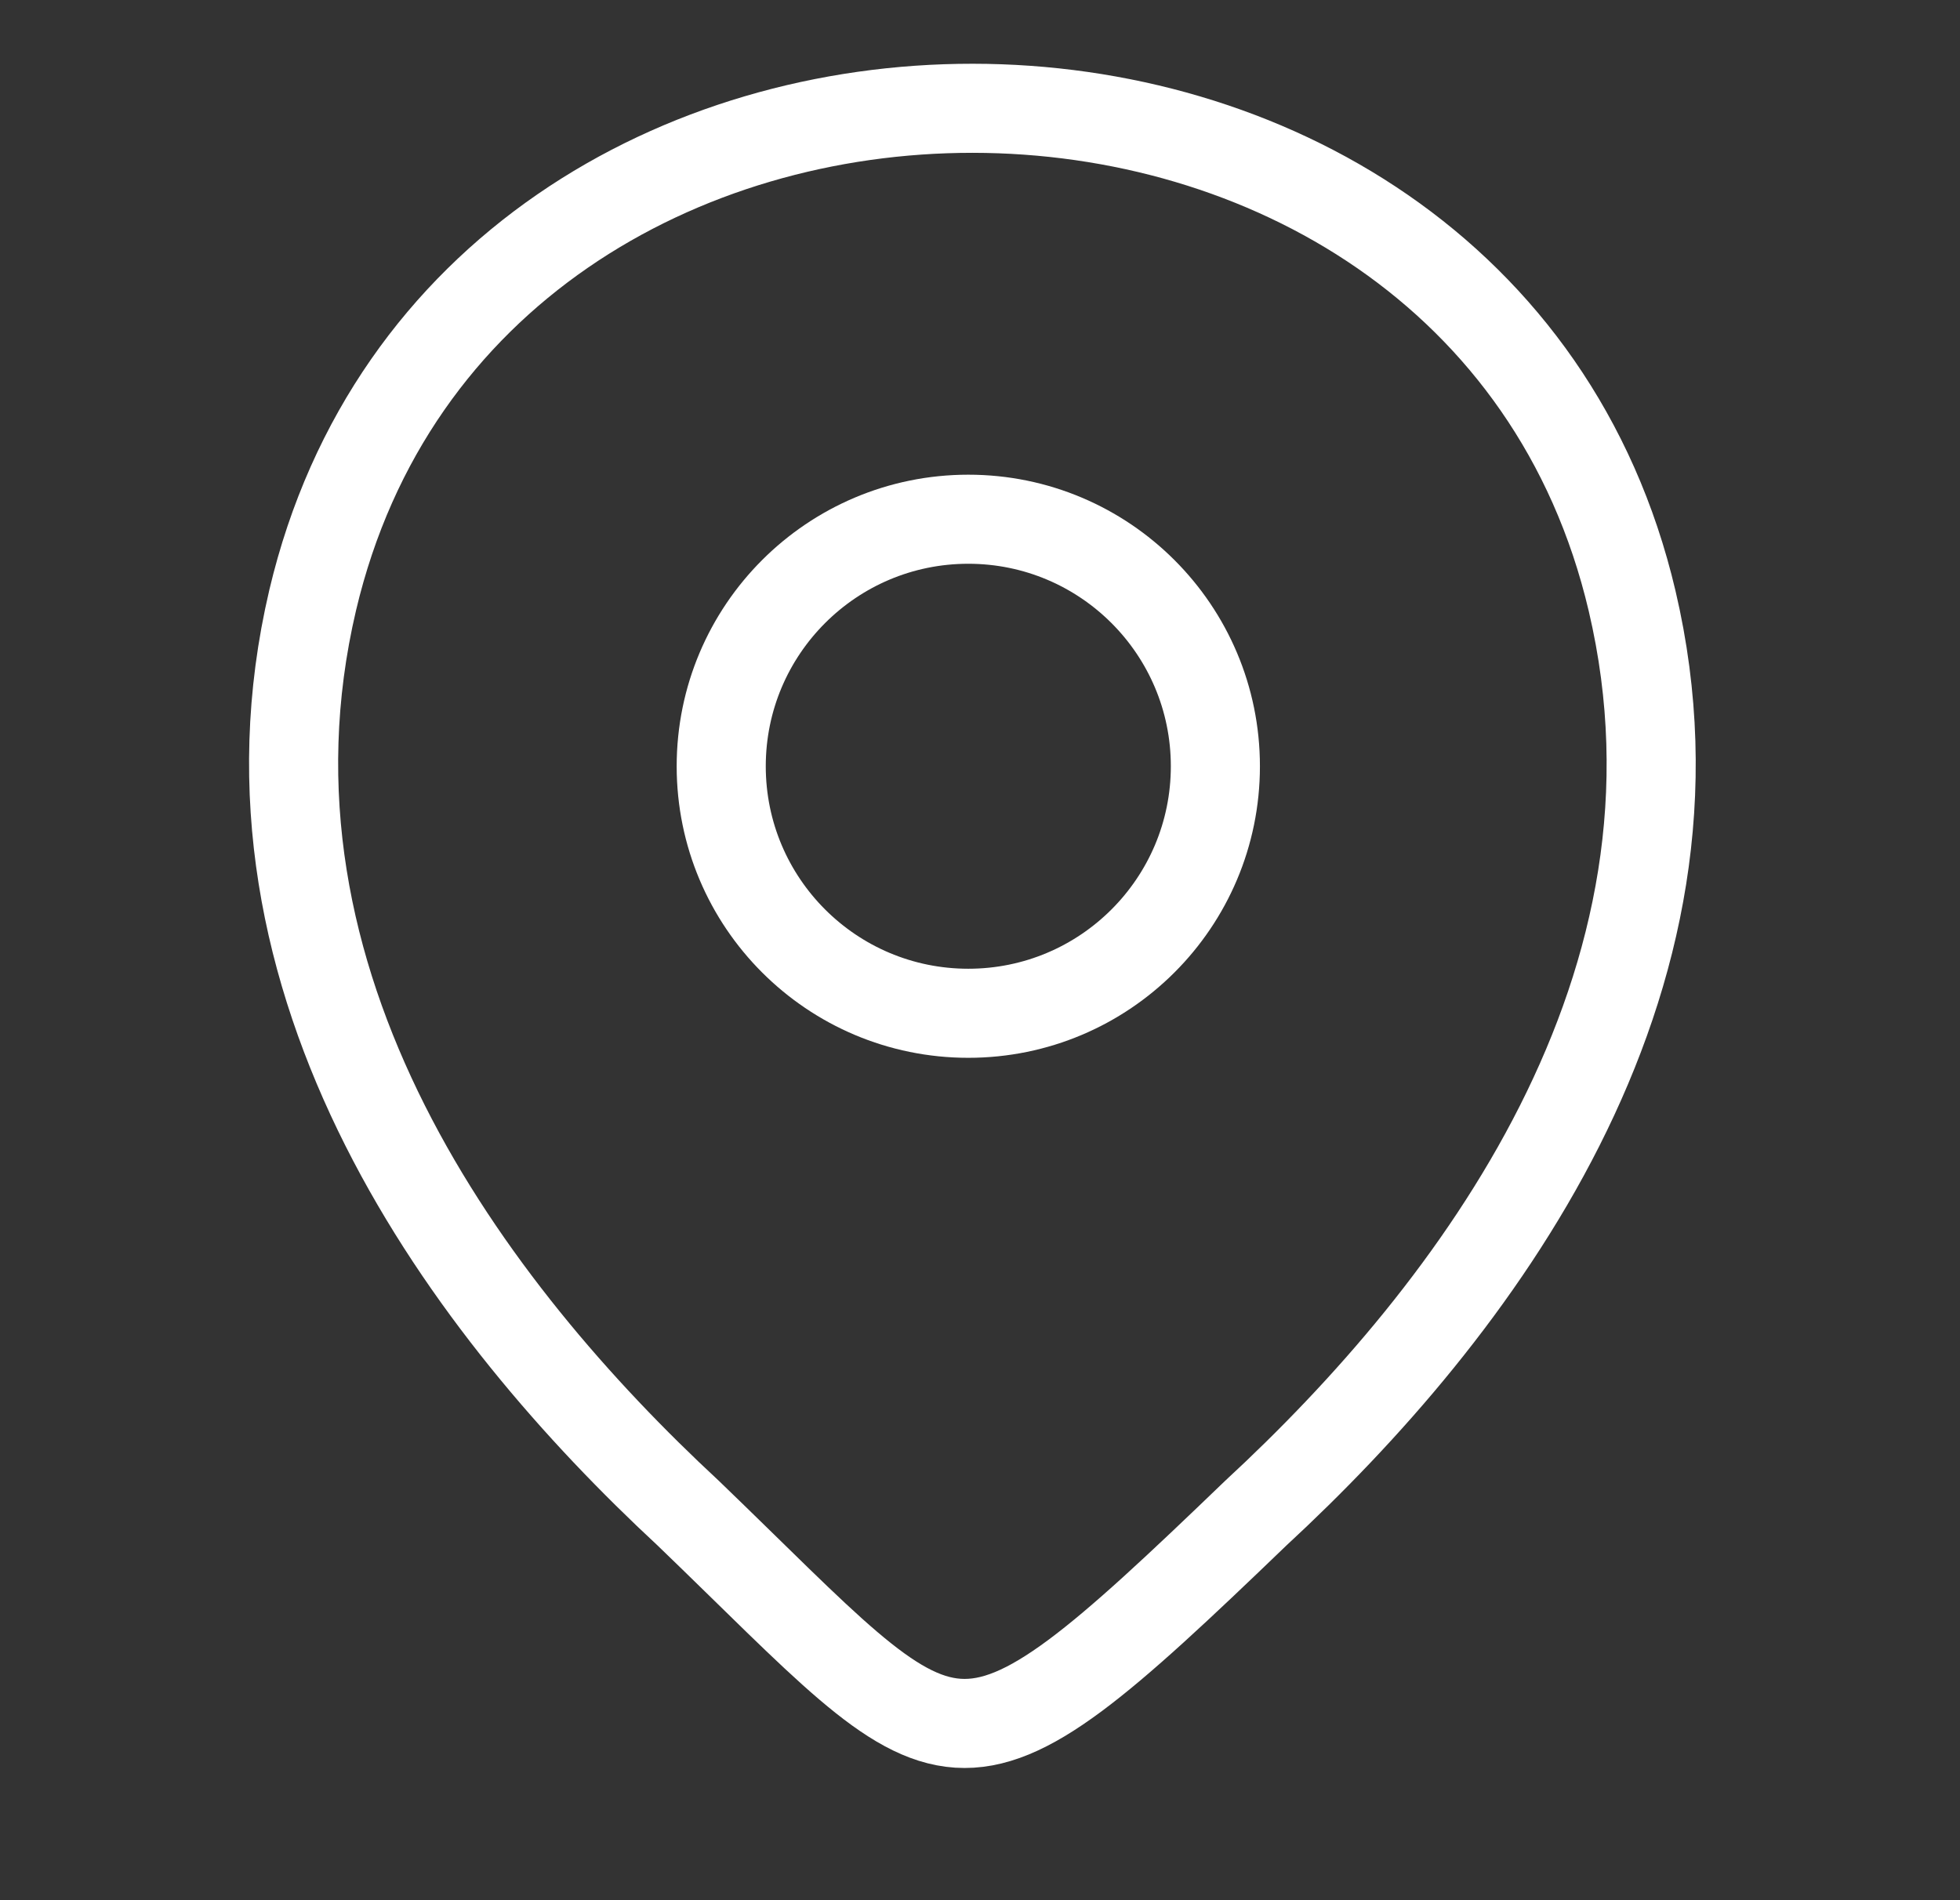 <svg width="33" height="32" viewBox="0 0 33 32" fill="none" xmlns="http://www.w3.org/2000/svg">
<rect x="0" y="0" width="33" height="32" fill="#333333" stroke="none"/>
<path d="M16.303 17.064C18.6 17.064 20.463 15.202 20.463 12.904C20.463 10.607 18.6 8.744 16.303 8.744C14.005 8.744 12.143 10.607 12.143 12.904C12.143 15.202 14.005 17.064 16.303 17.064Z" stroke="white" stroke-width="1.5"/>
<path d="M5.265 10.105C7.876 -0.945 24.881 -0.933 27.479 10.118C29.003 16.601 24.815 22.088 21.143 25.482C15.93 30.501 16.173 29.898 11.587 25.482C7.929 22.088 3.741 16.588 5.265 10.105Z" stroke="white" stroke-width="1.5"/>
</svg>
